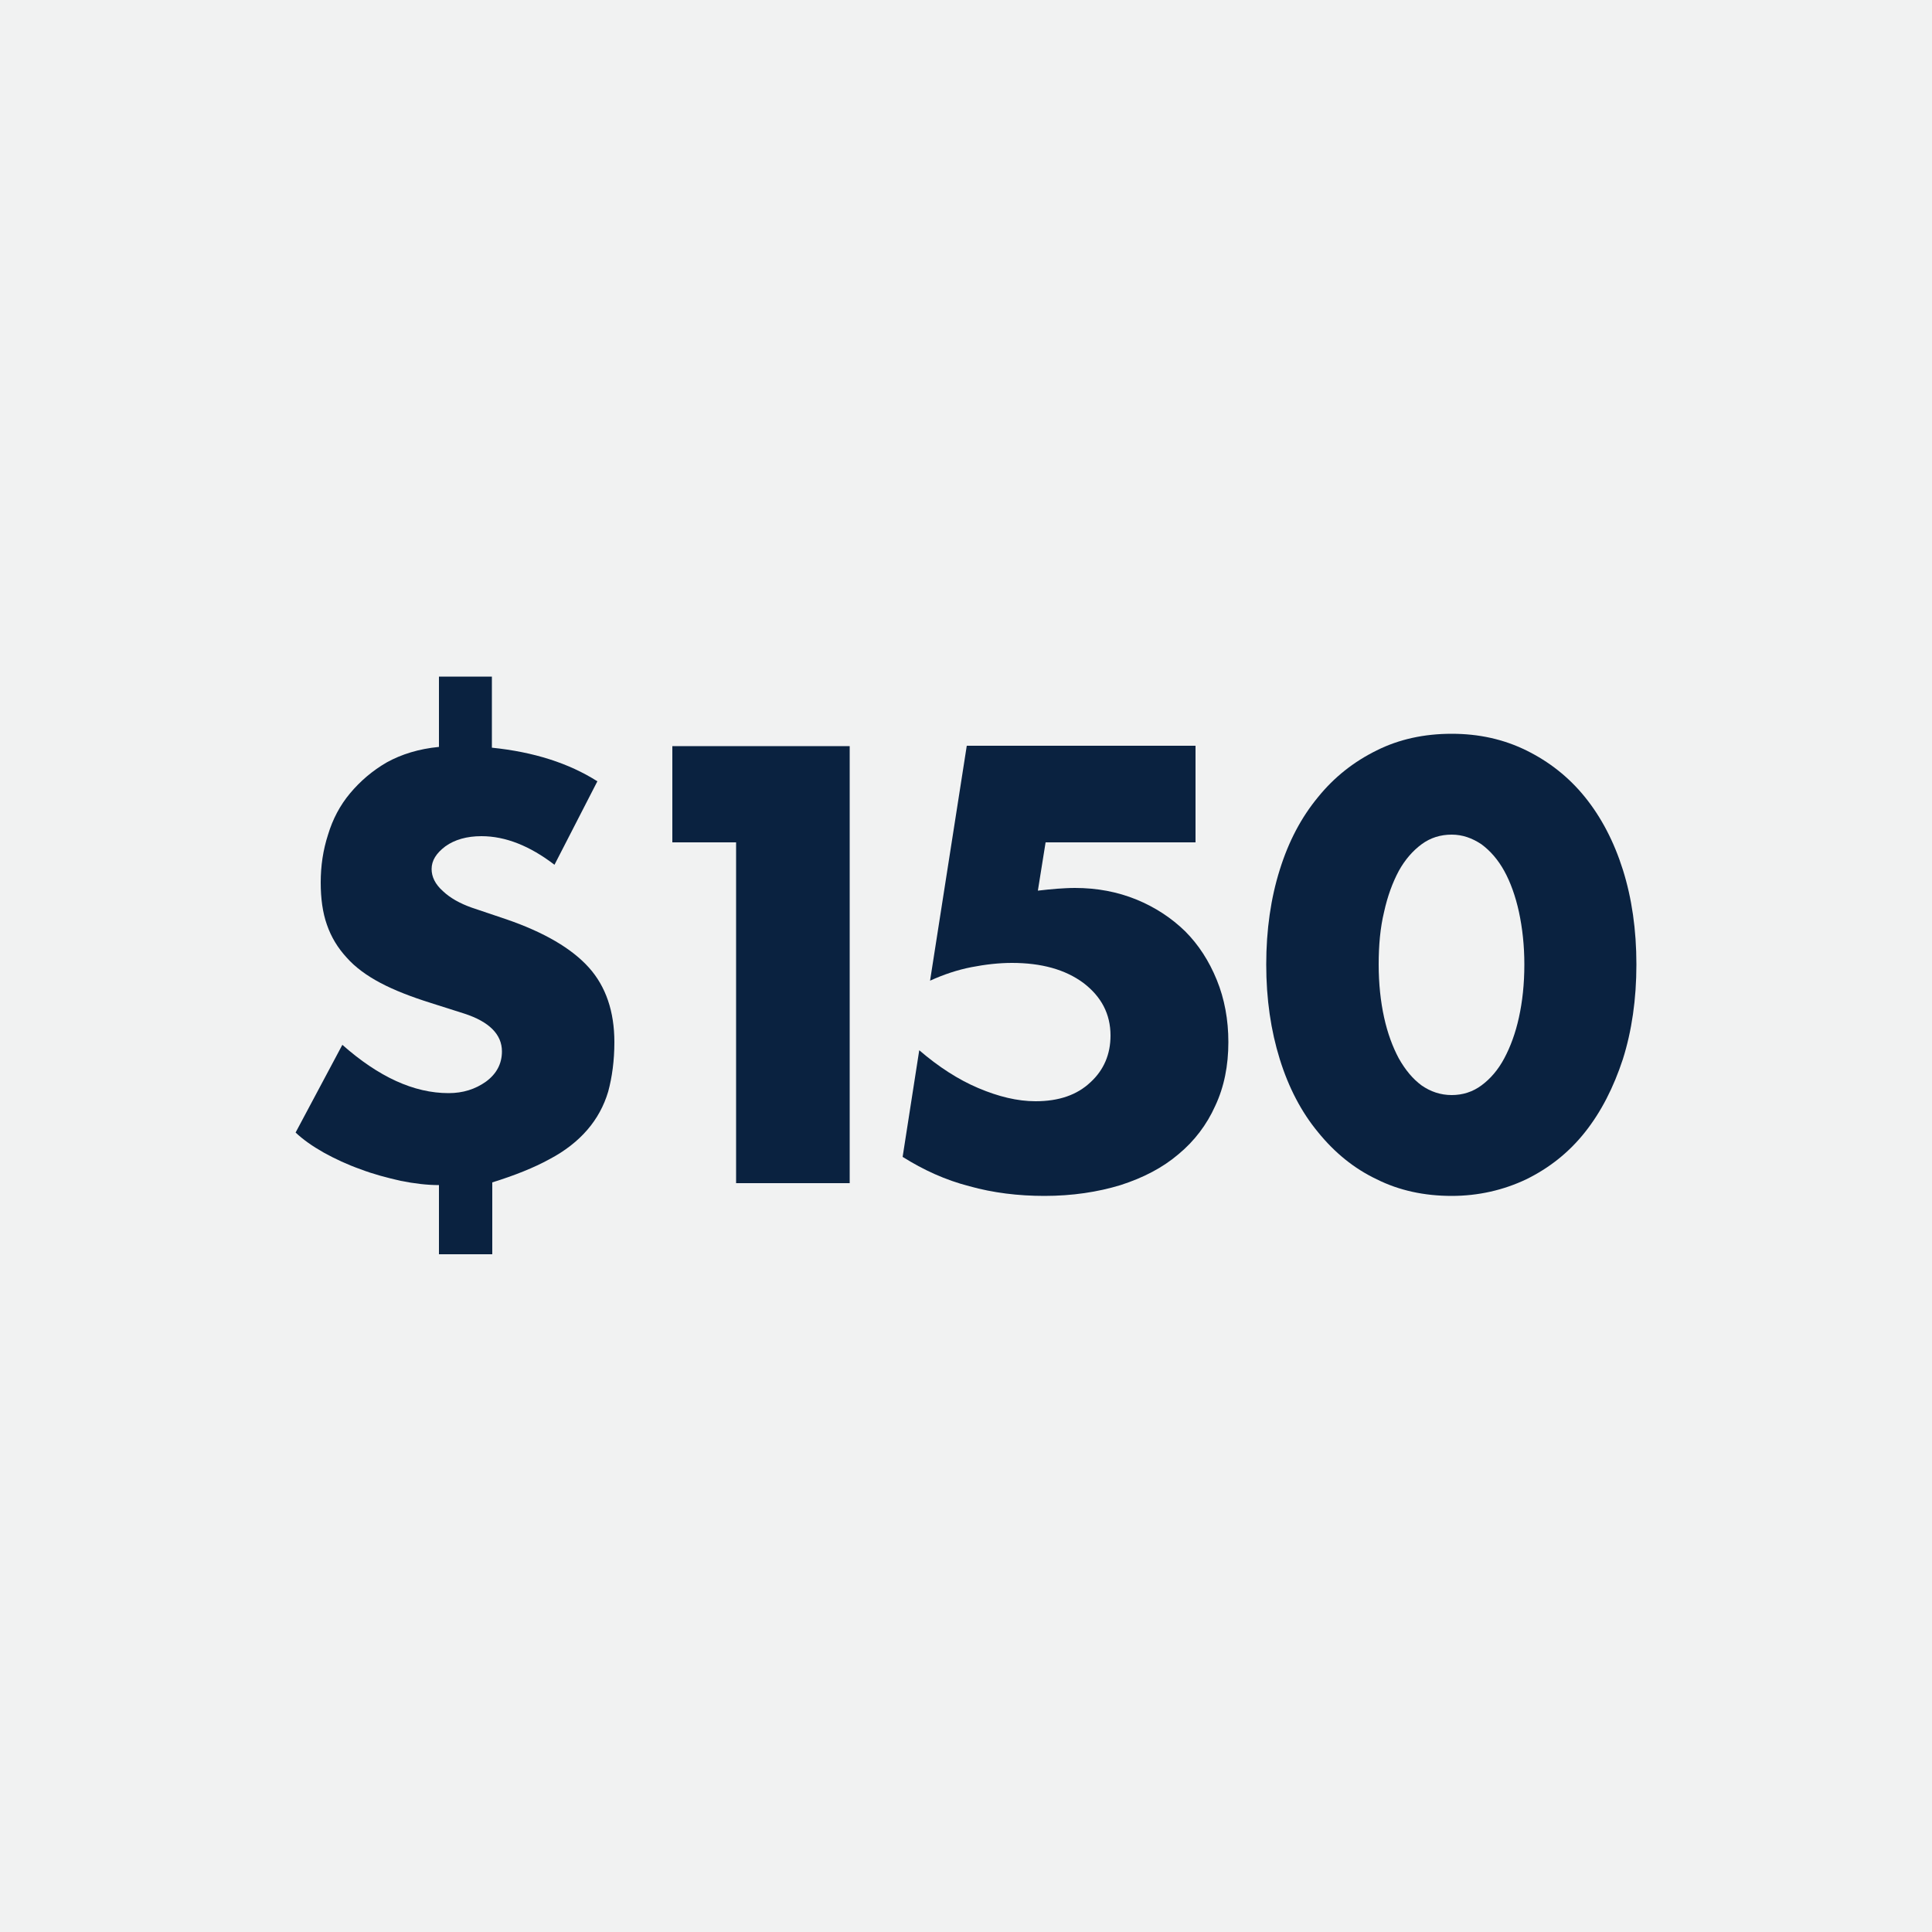 <?xml version="1.0" encoding="utf-8"?>
<!-- Generator: Adobe Illustrator 27.2.0, SVG Export Plug-In . SVG Version: 6.00 Build 0)  -->
<svg version="1.1" id="Layer_1" xmlns="http://www.w3.org/2000/svg" xmlns:xlink="http://www.w3.org/1999/xlink" x="0px" y="0px"
	 viewBox="0 0 500 500" style="enable-background:new 0 0 500 500;" xml:space="preserve">
<style type="text/css">
	.st0{fill:#F1F2F2;}
	.st1{fill:#0A2240;}
</style>
<rect class="st0" width="500" height="500"/>
<g>
	<path class="st1" d="M127.3,175.3v18.2c10.8,1.1,19.9,4,27.3,8.7l-11.1,21.6c-6.4-4.9-12.7-7.4-18.9-7.4c-3.8,0-6.9,0.9-9.3,2.6
		c-2.4,1.8-3.6,3.7-3.6,5.9c0,2,0.9,3.9,2.9,5.7c1.9,1.8,4.4,3.2,7.5,4.3l8.9,3c9.9,3.4,17,7.6,21.4,12.5c4.4,4.9,6.6,11.4,6.6,19.3
		c0,4.8-0.6,9.1-1.6,12.8c-1.1,3.7-2.9,7-5.4,9.9c-2.5,2.9-5.8,5.5-9.8,7.6c-4,2.2-9,4.2-14.8,6v18.6h-13.8v-17.9
		c-3.1,0-6.4-0.4-9.9-1.1c-3.5-0.8-7-1.7-10.4-3c-3.4-1.2-6.6-2.7-9.5-4.3c-3-1.7-5.4-3.4-7.3-5.2l12.1-22.7
		c9.4,8.3,18.5,12.5,27.5,12.5c3.7,0,6.9-1,9.7-3c2.7-2,4.1-4.6,4.1-7.8c0-4.4-3.3-7.7-9.8-9.8l-8.5-2.7c-5.1-1.6-9.5-3.3-13.1-5.2
		c-3.6-1.9-6.6-4.1-8.8-6.6c-2.3-2.5-4-5.3-5.1-8.5c-1.1-3.1-1.6-6.8-1.6-10.9c0-4.3,0.6-8.4,1.9-12.4c1.2-4,3.1-7.6,5.7-10.7
		c2.6-3.1,5.7-5.8,9.5-8c3.8-2.1,8.3-3.5,13.5-4v-18.2H127.3z"/>
	<path class="st1" d="M190.5,218H174v-24.9h45.9v113.1h-29.4V218z"/>
	<path class="st1" d="M309.7,218h-39.1l-2,12.5c1.8-0.2,3.5-0.4,5-0.5c1.5-0.1,3-0.2,4.6-0.2c5.7,0,11,1,15.9,3
		c4.9,2,9.1,4.8,12.6,8.2c3.5,3.5,6.2,7.7,8.2,12.6c2,4.9,3,10.3,3,16.1c0,6.1-1.1,11.6-3.4,16.5c-2.2,4.9-5.4,9.1-9.5,12.5
		c-4.1,3.5-9.1,6.1-15,8c-5.9,1.8-12.5,2.8-19.7,2.8c-6.8,0-13.3-0.8-19.4-2.5c-6.2-1.6-11.9-4.2-17.3-7.6l4.3-27.6
		c5,4.3,10.1,7.6,15.3,9.8c5.2,2.2,10.1,3.4,14.8,3.4c6,0,10.7-1.6,14.2-4.9c3.5-3.2,5.2-7.3,5.2-12.1c0-5.6-2.4-10.1-7-13.6
		c-4.7-3.5-10.9-5.2-18.5-5.2c-3.4,0-6.9,0.4-10.5,1.1s-7.2,1.9-10.7,3.5l9.5-60.8h59.2V218z"/>
	<path class="st1" d="M327.7,249.6c0-9,1.2-17.2,3.5-24.5c2.3-7.4,5.6-13.6,9.9-18.8c4.2-5.2,9.3-9.2,15.2-12.1
		c5.8-2.9,12.3-4.3,19.4-4.3c7,0,13.4,1.4,19.3,4.3c5.9,2.9,11,6.9,15.2,12.1c4.2,5.2,7.5,11.5,9.8,18.8c2.3,7.3,3.5,15.5,3.5,24.5
		c0,9-1.2,17.2-3.5,24.5c-2.4,7.3-5.6,13.6-9.8,18.9s-9.3,9.3-15.2,12.2c-5.9,2.8-12.4,4.3-19.3,4.3c-7.1,0-13.6-1.4-19.4-4.3
		c-5.9-2.8-10.9-6.9-15.2-12.2c-4.3-5.2-7.6-11.5-9.9-18.9C328.9,266.7,327.7,258.6,327.7,249.6z M356.8,249.6c0,5,0.5,9.6,1.4,13.7
		c0.9,4.1,2.2,7.6,3.8,10.6c1.7,3,3.6,5.3,5.9,7c2.3,1.6,4.9,2.5,7.8,2.5c2.8,0,5.4-0.8,7.7-2.5c2.3-1.7,4.3-4,5.9-7
		c1.6-3,2.9-6.5,3.8-10.6c0.9-4.1,1.4-8.6,1.4-13.7c0-4.9-0.5-9.4-1.4-13.6c-0.9-4.1-2.2-7.7-3.8-10.6c-1.6-2.9-3.6-5.2-5.9-6.9
		c-2.4-1.6-4.9-2.5-7.7-2.5c-2.9,0-5.5,0.8-7.8,2.5c-2.3,1.7-4.3,4-5.9,6.9c-1.6,3-2.9,6.5-3.8,10.6
		C357.2,240.1,356.8,244.7,356.8,249.6z"/>
</g>
</svg>
